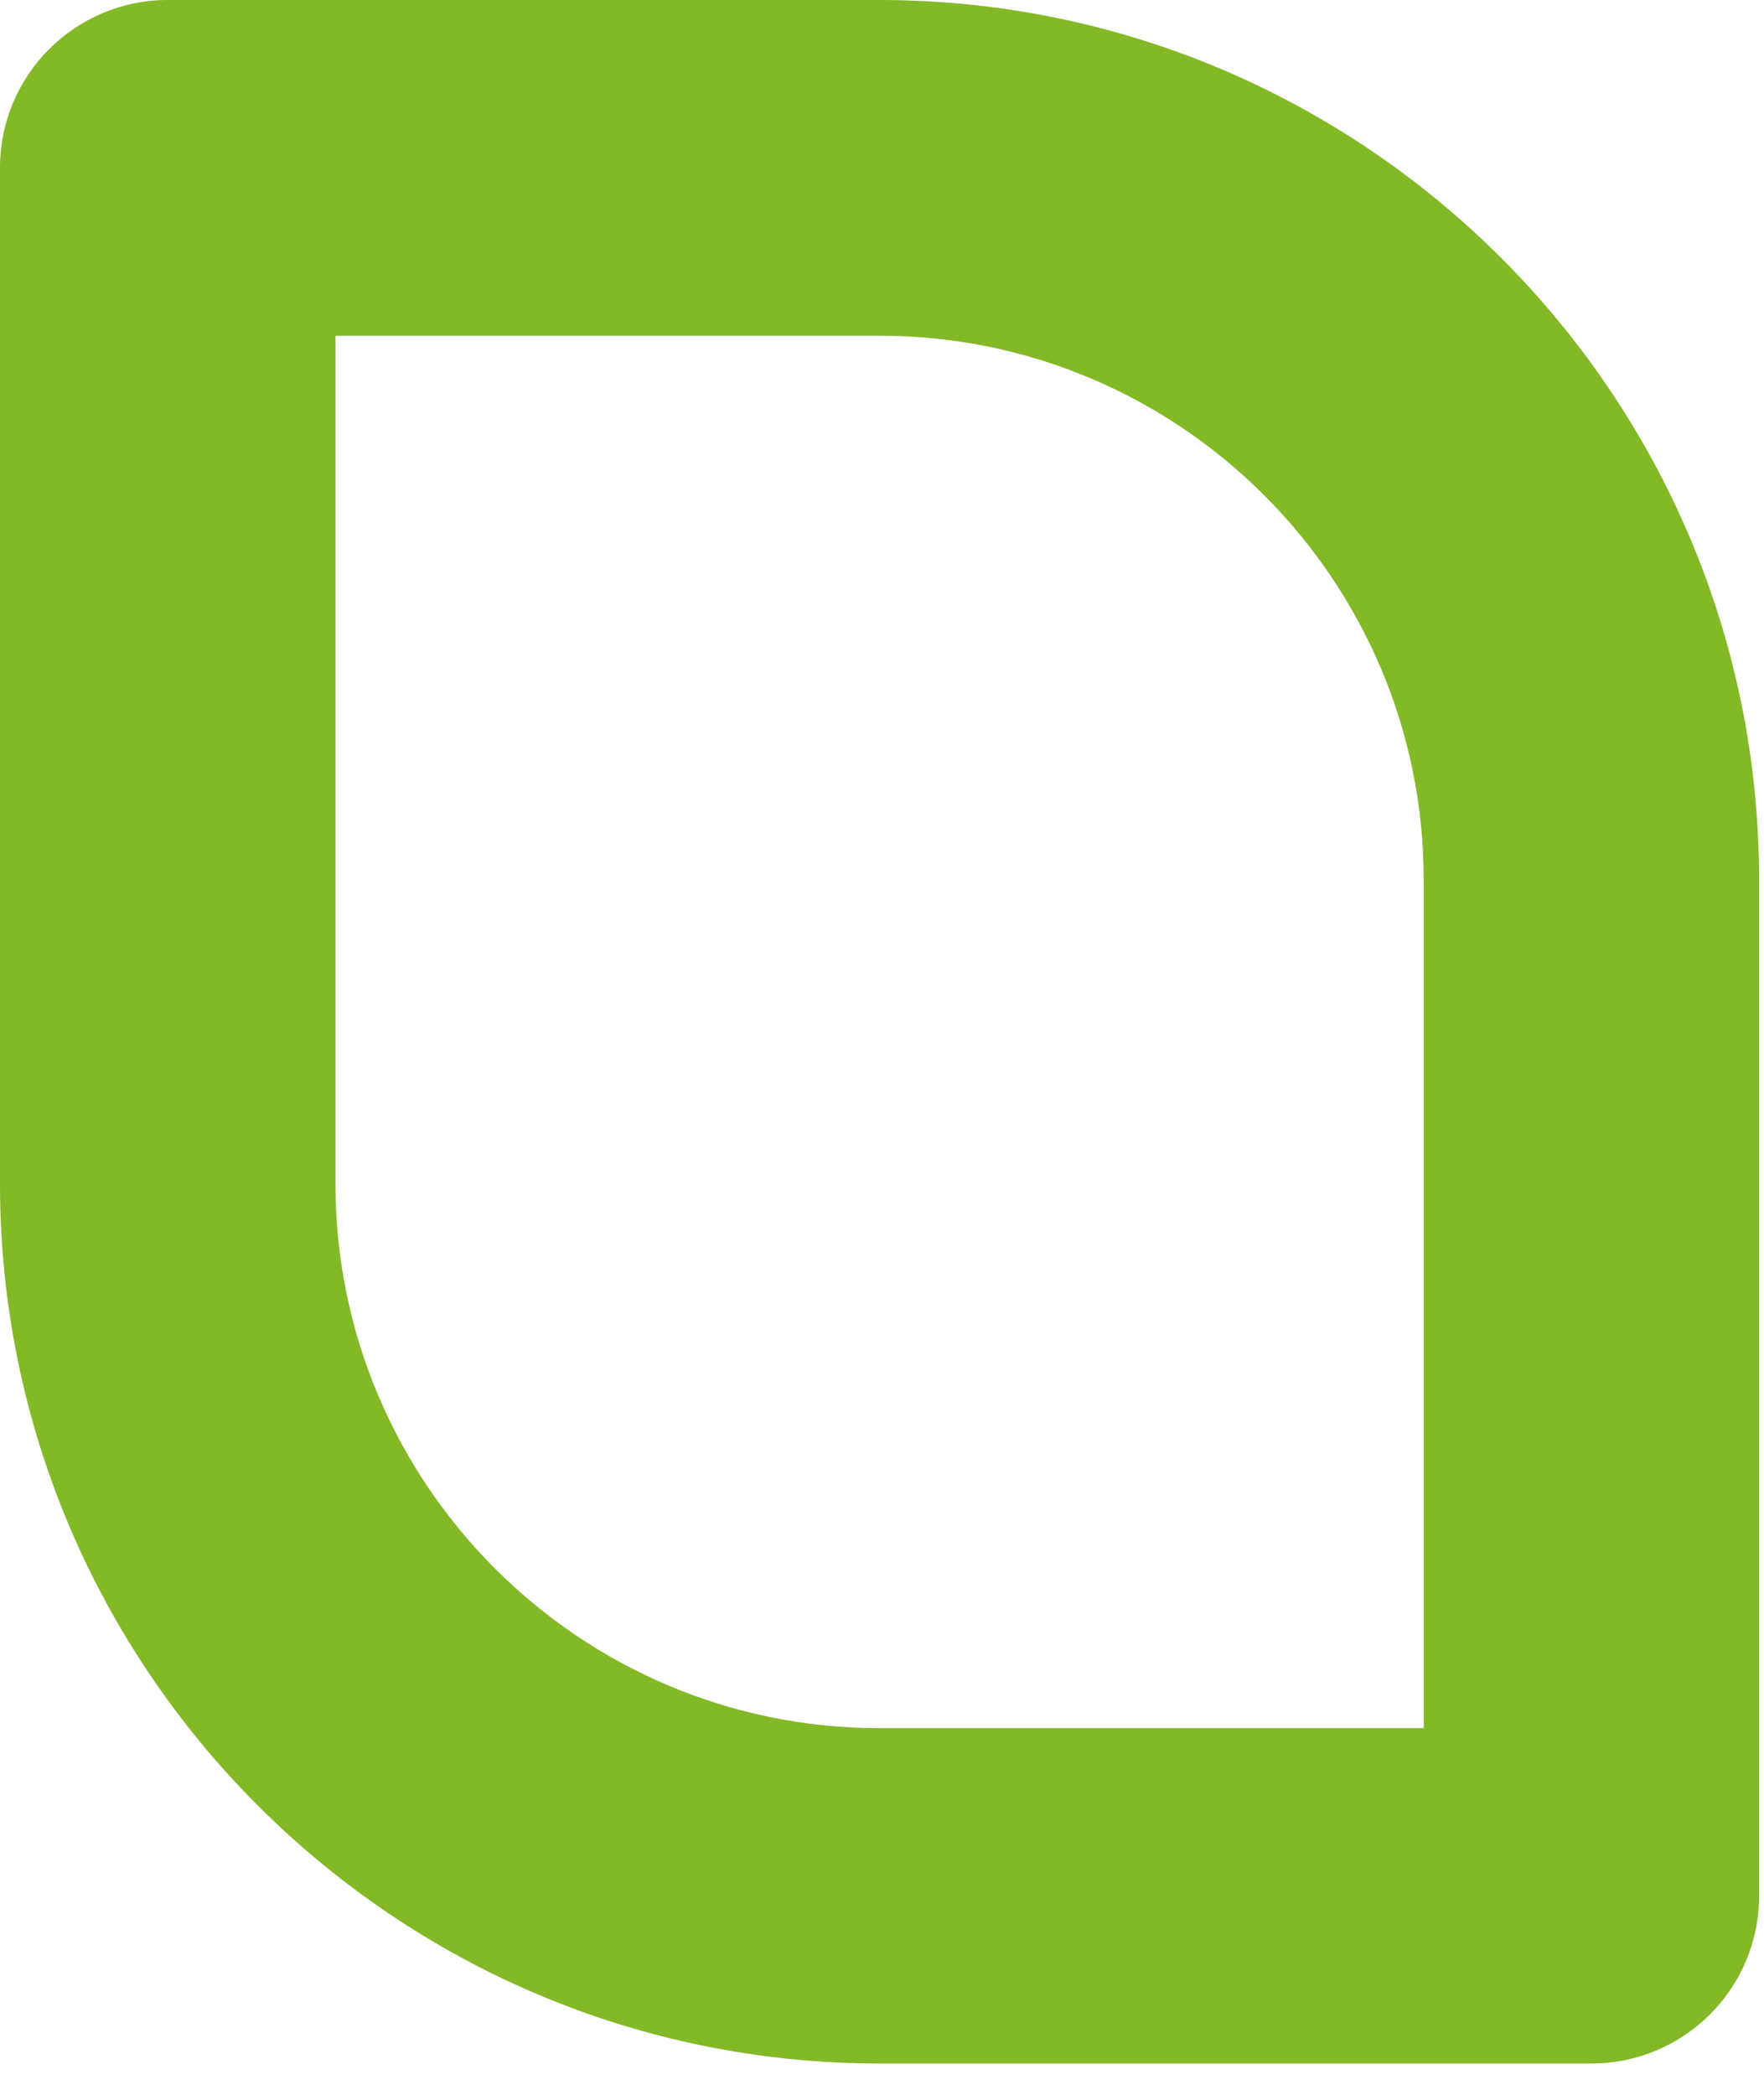 <svg xmlns="http://www.w3.org/2000/svg" width="32" height="38" viewBox="0 0 32 38" fill="none"><path d="M28.869 37.432H15.954C7.157 37.432 0 30.275 0 21.475V3.042C0 1.363 1.363 0 3.042 0H15.954C24.753 0 31.911 7.157 31.911 15.957V34.391C31.911 36.072 30.547 37.432 28.869 37.432ZM6.086 6.086V21.479C6.086 26.921 10.514 31.349 15.957 31.349H25.827V15.96C25.827 10.518 21.4 6.09 15.957 6.09H6.086V6.086Z" fill="#83B827"></path></svg>